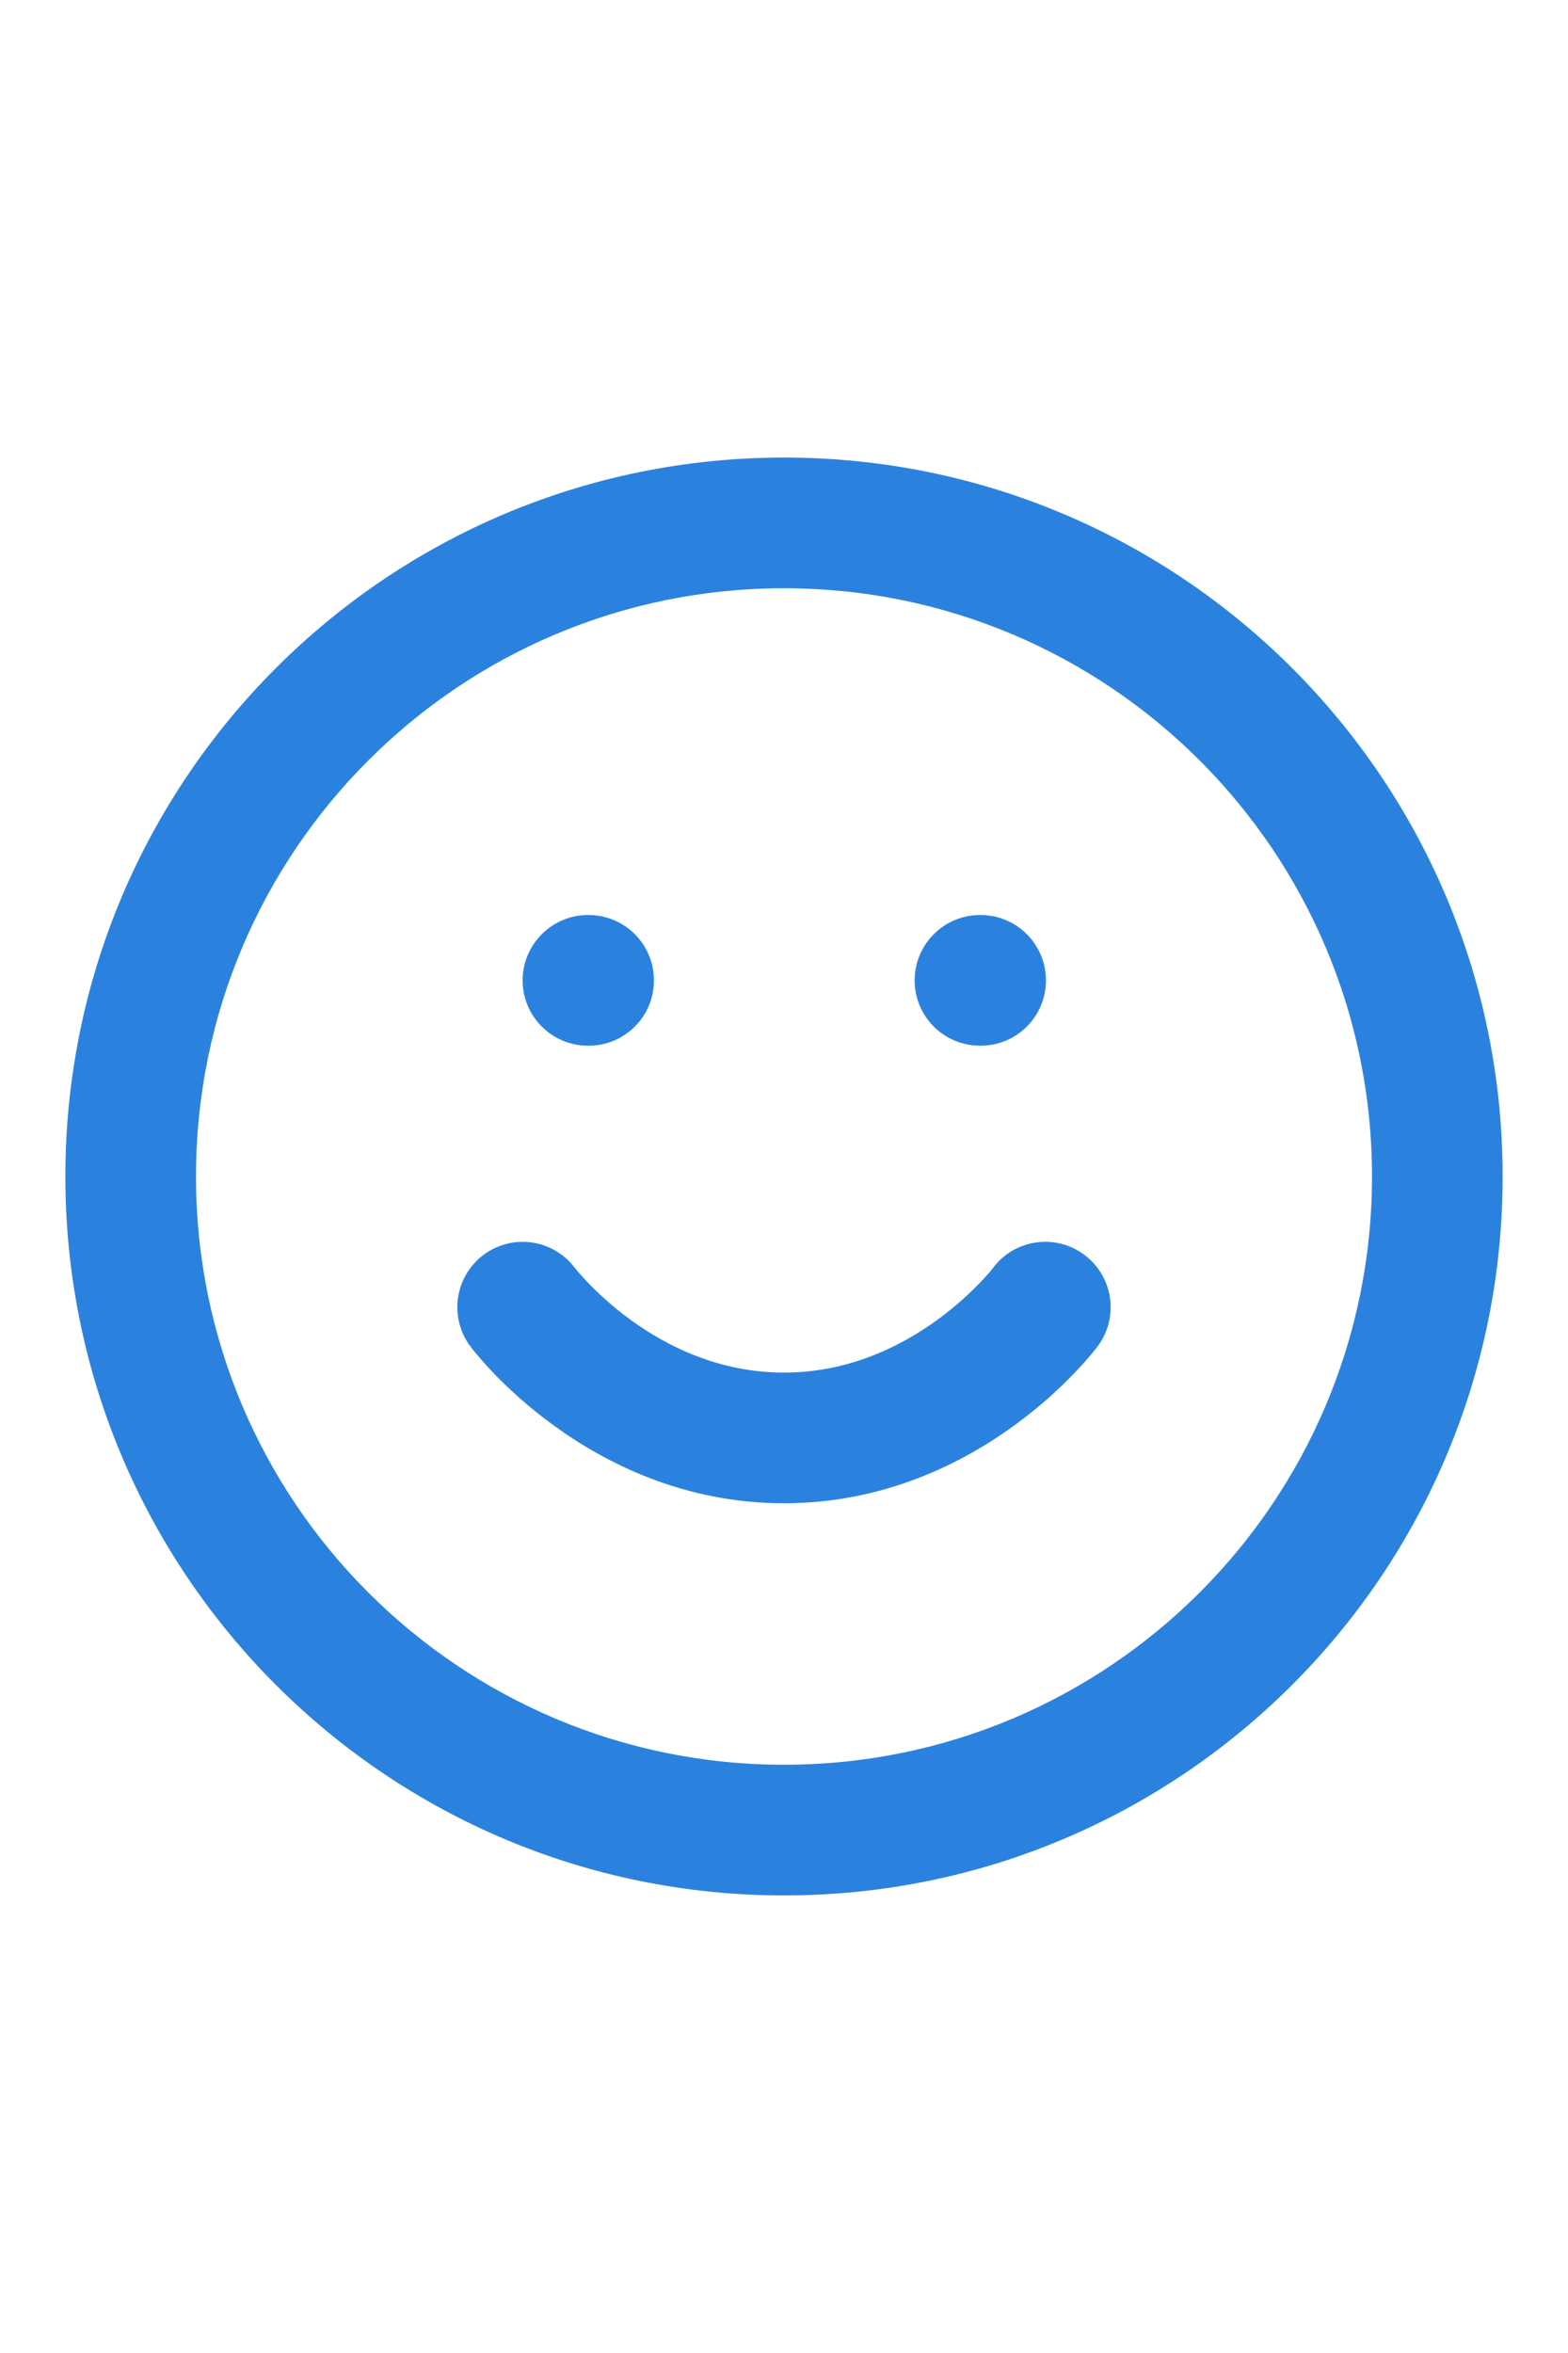 <svg width="16" height="24" viewBox="0 0 16 24" fill="none" xmlns="http://www.w3.org/2000/svg">
<g clip-path="url(#clip0_5196_85482)">
<path d="M14 12C14 8.686 11.313 6 8 6C4.686 6 2 8.686 2 12C2 15.313 4.686 18 8 18C11.313 18 14 15.313 14 12ZM10.134 12.931C10.355 12.638 10.772 12.579 11.066 12.8C11.361 13.021 11.421 13.438 11.2 13.733L10.666 13.333C11.189 13.725 11.2 13.733 11.2 13.734L11.198 13.735C11.198 13.736 11.197 13.737 11.197 13.738C11.195 13.739 11.194 13.742 11.192 13.744C11.188 13.749 11.183 13.755 11.178 13.762C11.166 13.777 11.15 13.796 11.131 13.819C11.092 13.865 11.036 13.929 10.965 14.003C10.824 14.151 10.617 14.345 10.35 14.539C9.818 14.926 9.017 15.333 8 15.333C6.983 15.333 6.182 14.926 5.65 14.539C5.382 14.345 5.176 14.151 5.034 14.003C4.963 13.929 4.908 13.865 4.869 13.819C4.849 13.796 4.834 13.777 4.822 13.762C4.816 13.755 4.811 13.749 4.808 13.744C4.806 13.742 4.805 13.739 4.803 13.738C4.803 13.737 4.802 13.736 4.801 13.735L4.8 13.734C4.8 13.733 4.811 13.725 5.333 13.333L4.8 13.733C4.579 13.438 4.639 13.021 4.933 12.8C5.228 12.579 5.645 12.639 5.866 12.933H5.866L5.866 12.931C5.866 12.932 5.867 12.933 5.868 12.934C5.872 12.939 5.879 12.949 5.89 12.962C5.912 12.988 5.948 13.029 5.997 13.08C6.095 13.182 6.242 13.322 6.433 13.461C6.818 13.741 7.35 14 8 14C8.649 14 9.182 13.741 9.566 13.461C9.757 13.322 9.905 13.182 10.003 13.08C10.052 13.029 10.088 12.988 10.11 12.962C10.121 12.949 10.128 12.939 10.132 12.934C10.133 12.933 10.133 12.931 10.134 12.931V12.931ZM6.006 9.333C6.375 9.333 6.673 9.632 6.673 10C6.673 10.368 6.375 10.666 6.006 10.666H6C5.632 10.666 5.333 10.368 5.333 10C5.333 9.632 5.632 9.333 6 9.333H6.006ZM10.006 9.333C10.374 9.333 10.673 9.632 10.673 10C10.673 10.368 10.374 10.666 10.006 10.666H10C9.632 10.666 9.333 10.368 9.333 10C9.333 9.632 9.632 9.333 10 9.333H10.006ZM15.333 12C15.333 16.05 12.05 19.333 8 19.333C3.95 19.333 0.667 16.05 0.667 12C0.667 7.95 3.95 4.667 8 4.667C12.05 4.667 15.333 7.95 15.333 12Z" fill="#2B82DE"/>
</g>
<defs>
<clipPath id="clip0_5196_85482">
<rect width="16" height="16" fill="white" transform="translate(0 4)"/>
</clipPath>
</defs>
</svg>
